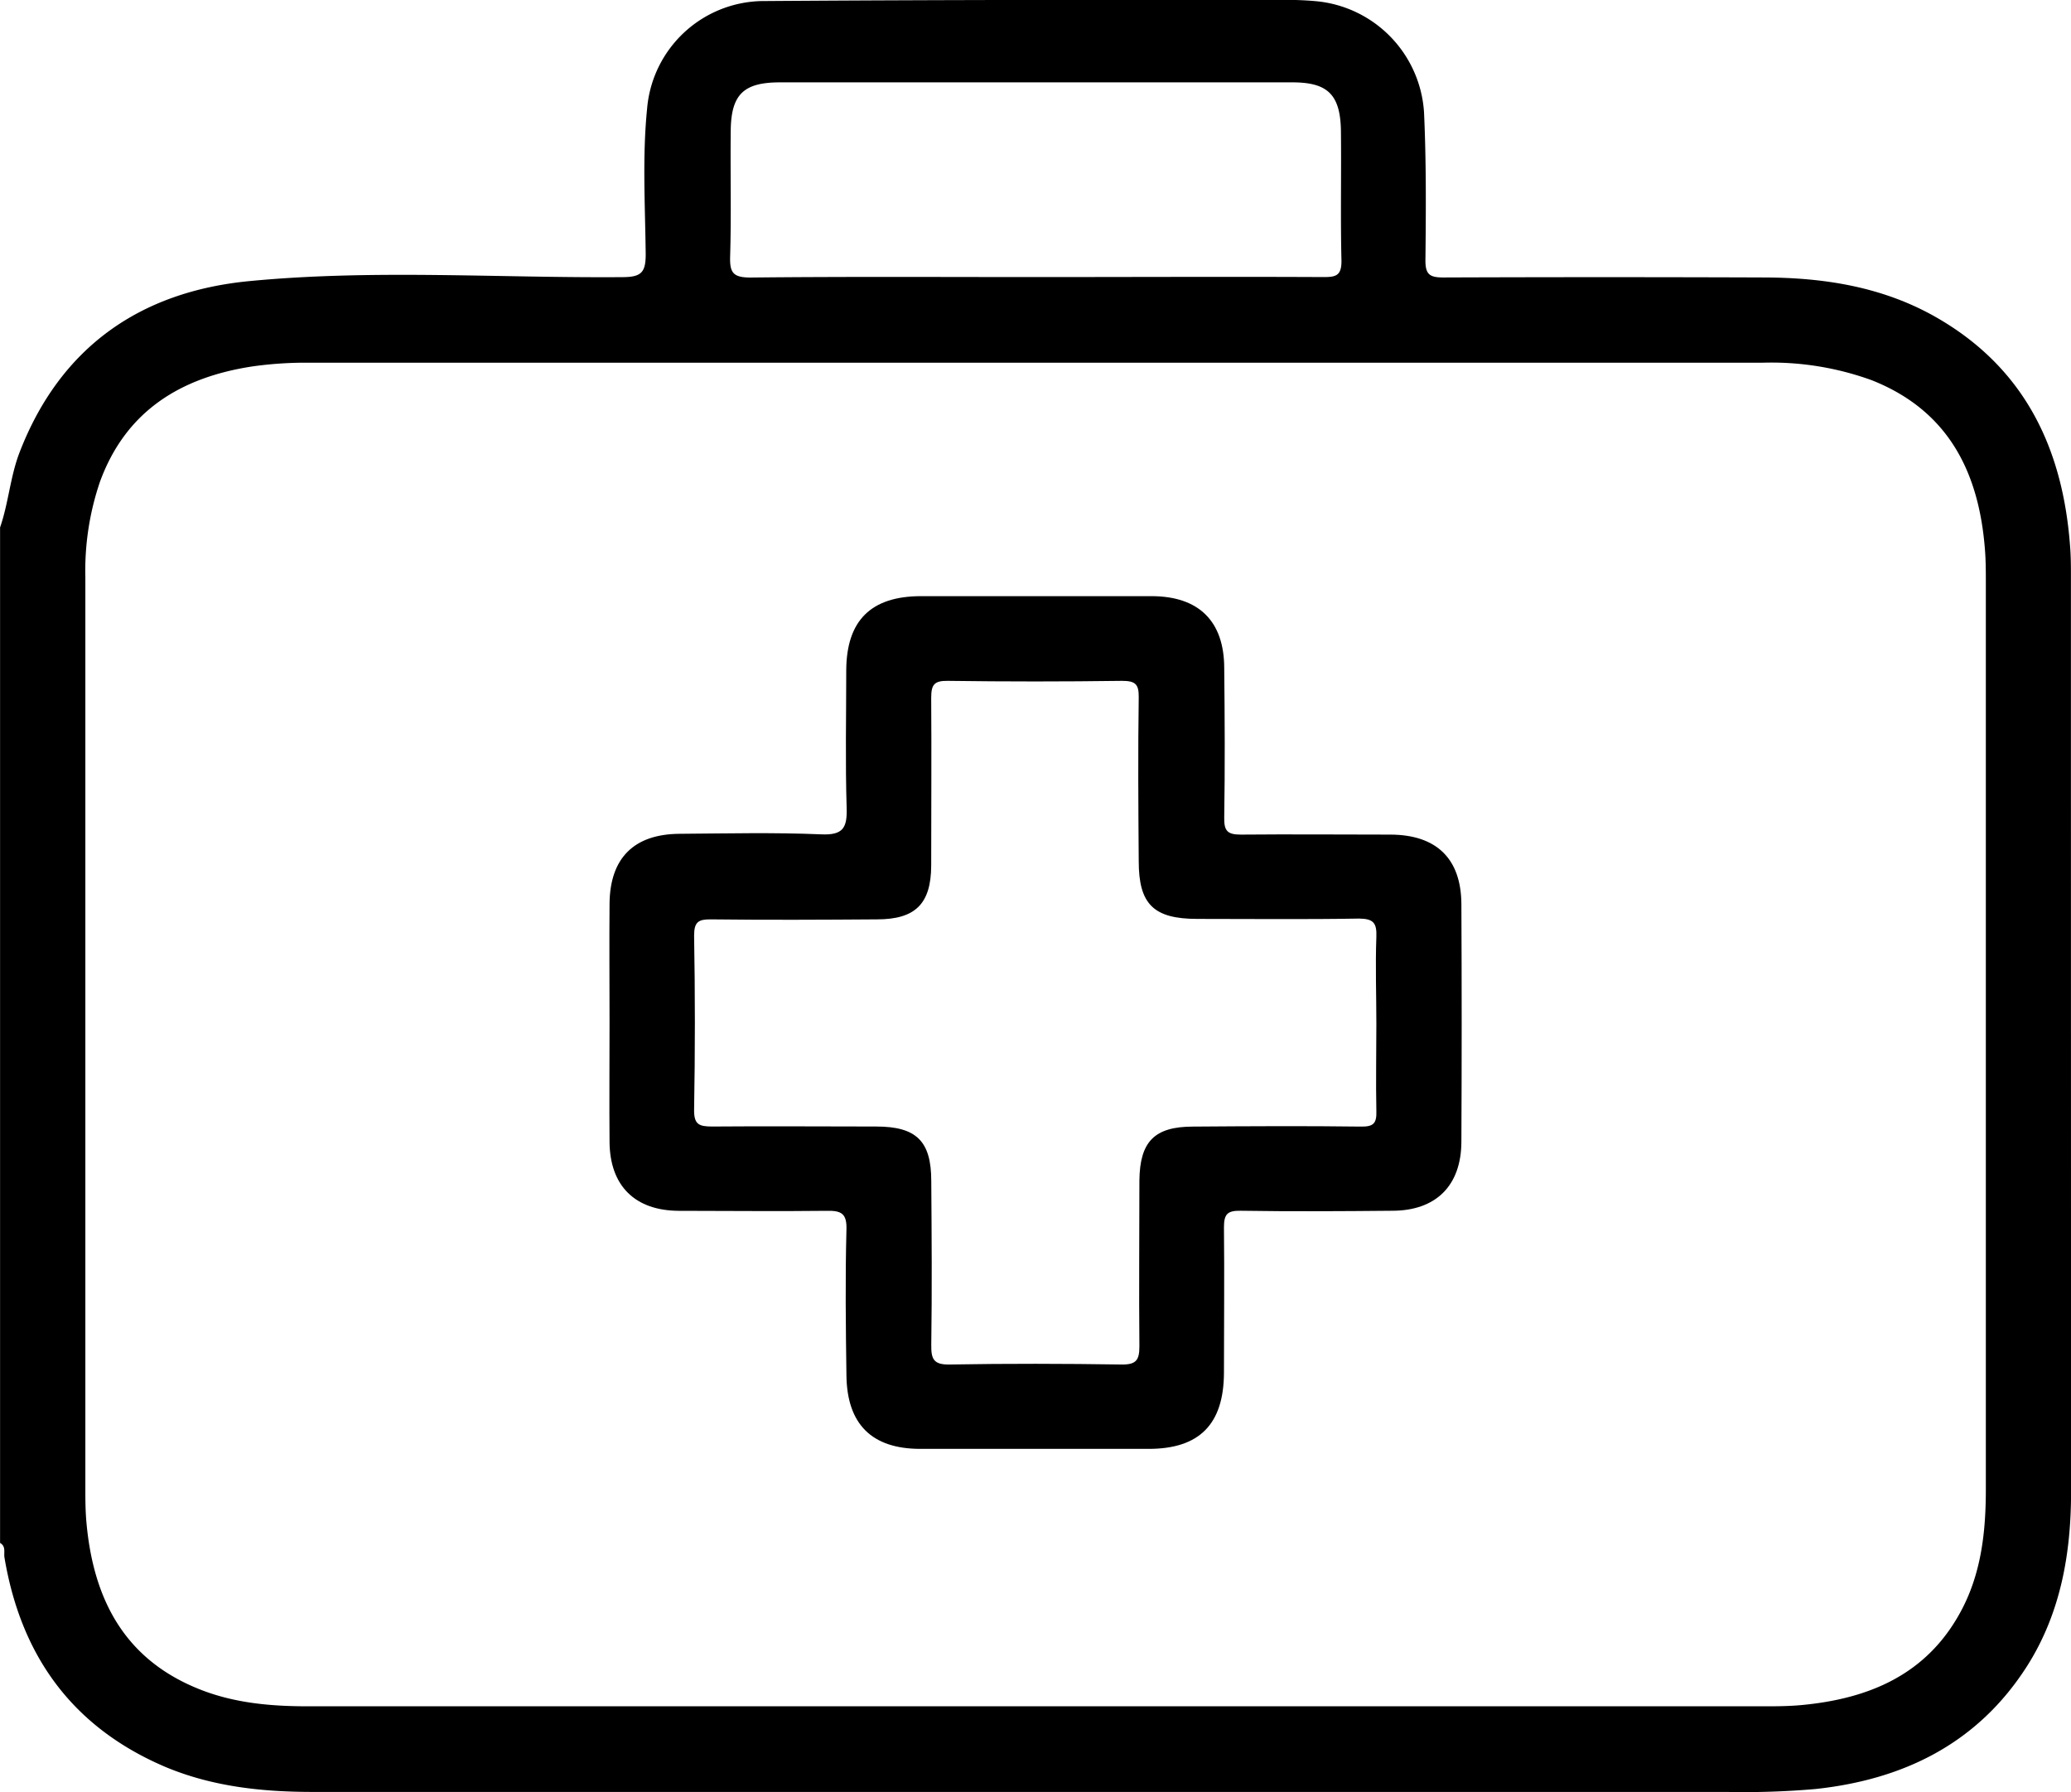 <svg id="Layer_1" data-name="Layer 1" xmlns="http://www.w3.org/2000/svg" viewBox="0 0 311.05 269.12"><title>first-aid-kit</title><path d="M655.5,452.22c0-1.61,0-3.24-.14-4.85-1.13-14.82-7-26.86-20.4-34.39-7.9-4.42-16.53-5.77-25.41-5.81q-24.15-.09-48.3,0c-2.07,0-2.72-.45-2.7-2.63.08-7.38.13-14.78-.21-22.16a17.91,17.91,0,0,0-16-16.68c-1.91-.19-3.84-.23-5.76-.23-25.92,0-51.84,0-77.75.19a17.64,17.64,0,0,0-17.18,16.16c-.73,7.26-.29,14.56-.21,21.85,0,2.7-.62,3.43-3.41,3.45-18.72.15-37.5-1.2-56.16.6-16.3,1.58-28.34,9.87-34.46,25.69-1.42,3.67-1.66,7.61-2.94,11.3V597.22c.92.51.54,1.44.66,2.18,2.47,14.75,10.17,25.47,24.11,31.43,7.13,3,14.64,3.78,22.26,3.78q106.15,0,212.32,0a123.53,123.53,0,0,0,13.34-.44c13.32-1.43,24.43-6.92,31.81-18.55,5-7.93,6.55-16.84,6.55-26.09Q655.5,520.87,655.5,452.22ZM454.21,385.16c.05-5.44,1.89-7.28,7.34-7.29q38.52,0,77.05,0c5.36,0,7.2,1.92,7.26,7.4.07,6.48-.08,13,.08,19.42,0,2.14-.76,2.42-2.61,2.42-14.46-.07-28.92,0-43.38,0-14.26,0-28.52-.08-42.77.07-2.63,0-3.13-.74-3.06-3.17C454.31,397.7,454.14,391.43,454.21,385.16ZM638.87,607.67c-5.11,9.35-13.72,12.94-23.78,13.89-2.32.22-4.66.19-7,.19H499.68q-54.53,0-109,0c-5.5,0-10.92-.47-16.08-2.49-11.48-4.49-16.16-13.65-17.17-25.27-.13-1.51-.15-3-.15-4.55V452.18a41.39,41.39,0,0,1,2.19-14.32c3.9-10.68,12.17-15.69,22.89-17.33a57.12,57.12,0,0,1,8.47-.56q109.18,0,218.38,0a44.15,44.15,0,0,1,16.37,2.63c11.46,4.53,16.09,13.74,17,25.37.14,1.71.14,3.44.14,5.16q0,67.88,0,135.76C642.74,595.41,642.07,601.84,638.87,607.67Z" transform="translate(-344.46 -365.5)"/><path d="M553.32,490.84c-7.49,0-15-.07-22.47,0-2,0-2.55-.51-2.52-2.52.12-7.48.08-15,0-22.46,0-7.09-3.83-10.82-10.91-10.83q-17.31,0-34.61,0c-7.52,0-11.21,3.64-11.25,11.13,0,6.88-.15,13.76.06,20.64.1,3-.51,4.16-3.85,4-7.07-.3-14.16-.13-21.25-.08-6.85.05-10.45,3.64-10.51,10.5-.05,6,0,11.94,0,17.91s-.05,11.94,0,17.91c.07,6.58,3.85,10.28,10.42,10.3,7.39,0,14.78.09,22.16,0,2.26-.05,3.09.4,3,2.89-.19,7.28-.1,14.57,0,21.86s3.8,11,11.1,11q17.15,0,34.3,0c7.62,0,11.27-3.71,11.3-11.42,0-7.29.08-14.58,0-21.86,0-2,.54-2.51,2.51-2.48,7.58.12,15.17.07,22.76,0,6.55,0,10.36-3.75,10.39-10.33q.09-17.91,0-35.82C563.88,494.44,560.2,490.87,553.32,490.84Zm-2.14,15.37c-.16,4.35,0,8.7,0,13.06s-.09,8.71,0,13.06c.06,1.83-.38,2.39-2.31,2.36-8.4-.11-16.8-.06-25.21,0-5.8,0-8,2.24-8.07,8.08,0,8.3-.08,16.61,0,24.91,0,2.07-.47,2.77-2.67,2.74-8.6-.13-17.21-.15-25.81,0-2.41.05-2.81-.79-2.78-2.95.12-8.2.06-16.4,0-24.6,0-6-2.23-8.19-8.27-8.19-8.21,0-16.41-.07-24.61,0-2,0-2.78-.29-2.74-2.56q.23-13.05,0-26.12c0-2.08.67-2.45,2.55-2.43,8.3.1,16.61.06,24.91,0,5.77,0,8.12-2.33,8.15-8.06,0-8.41.06-16.81,0-25.21,0-2,.46-2.58,2.51-2.55q13.06.18,26.12,0c2,0,2.57.45,2.54,2.48-.12,8.2-.06,16.41,0,24.61,0,6.47,2.25,8.66,8.8,8.66,8.1,0,16.2.09,24.3-.05C550.77,503.47,551.26,504.14,551.18,506.21Z" transform="translate(-344.46 -365.5)"/></svg>